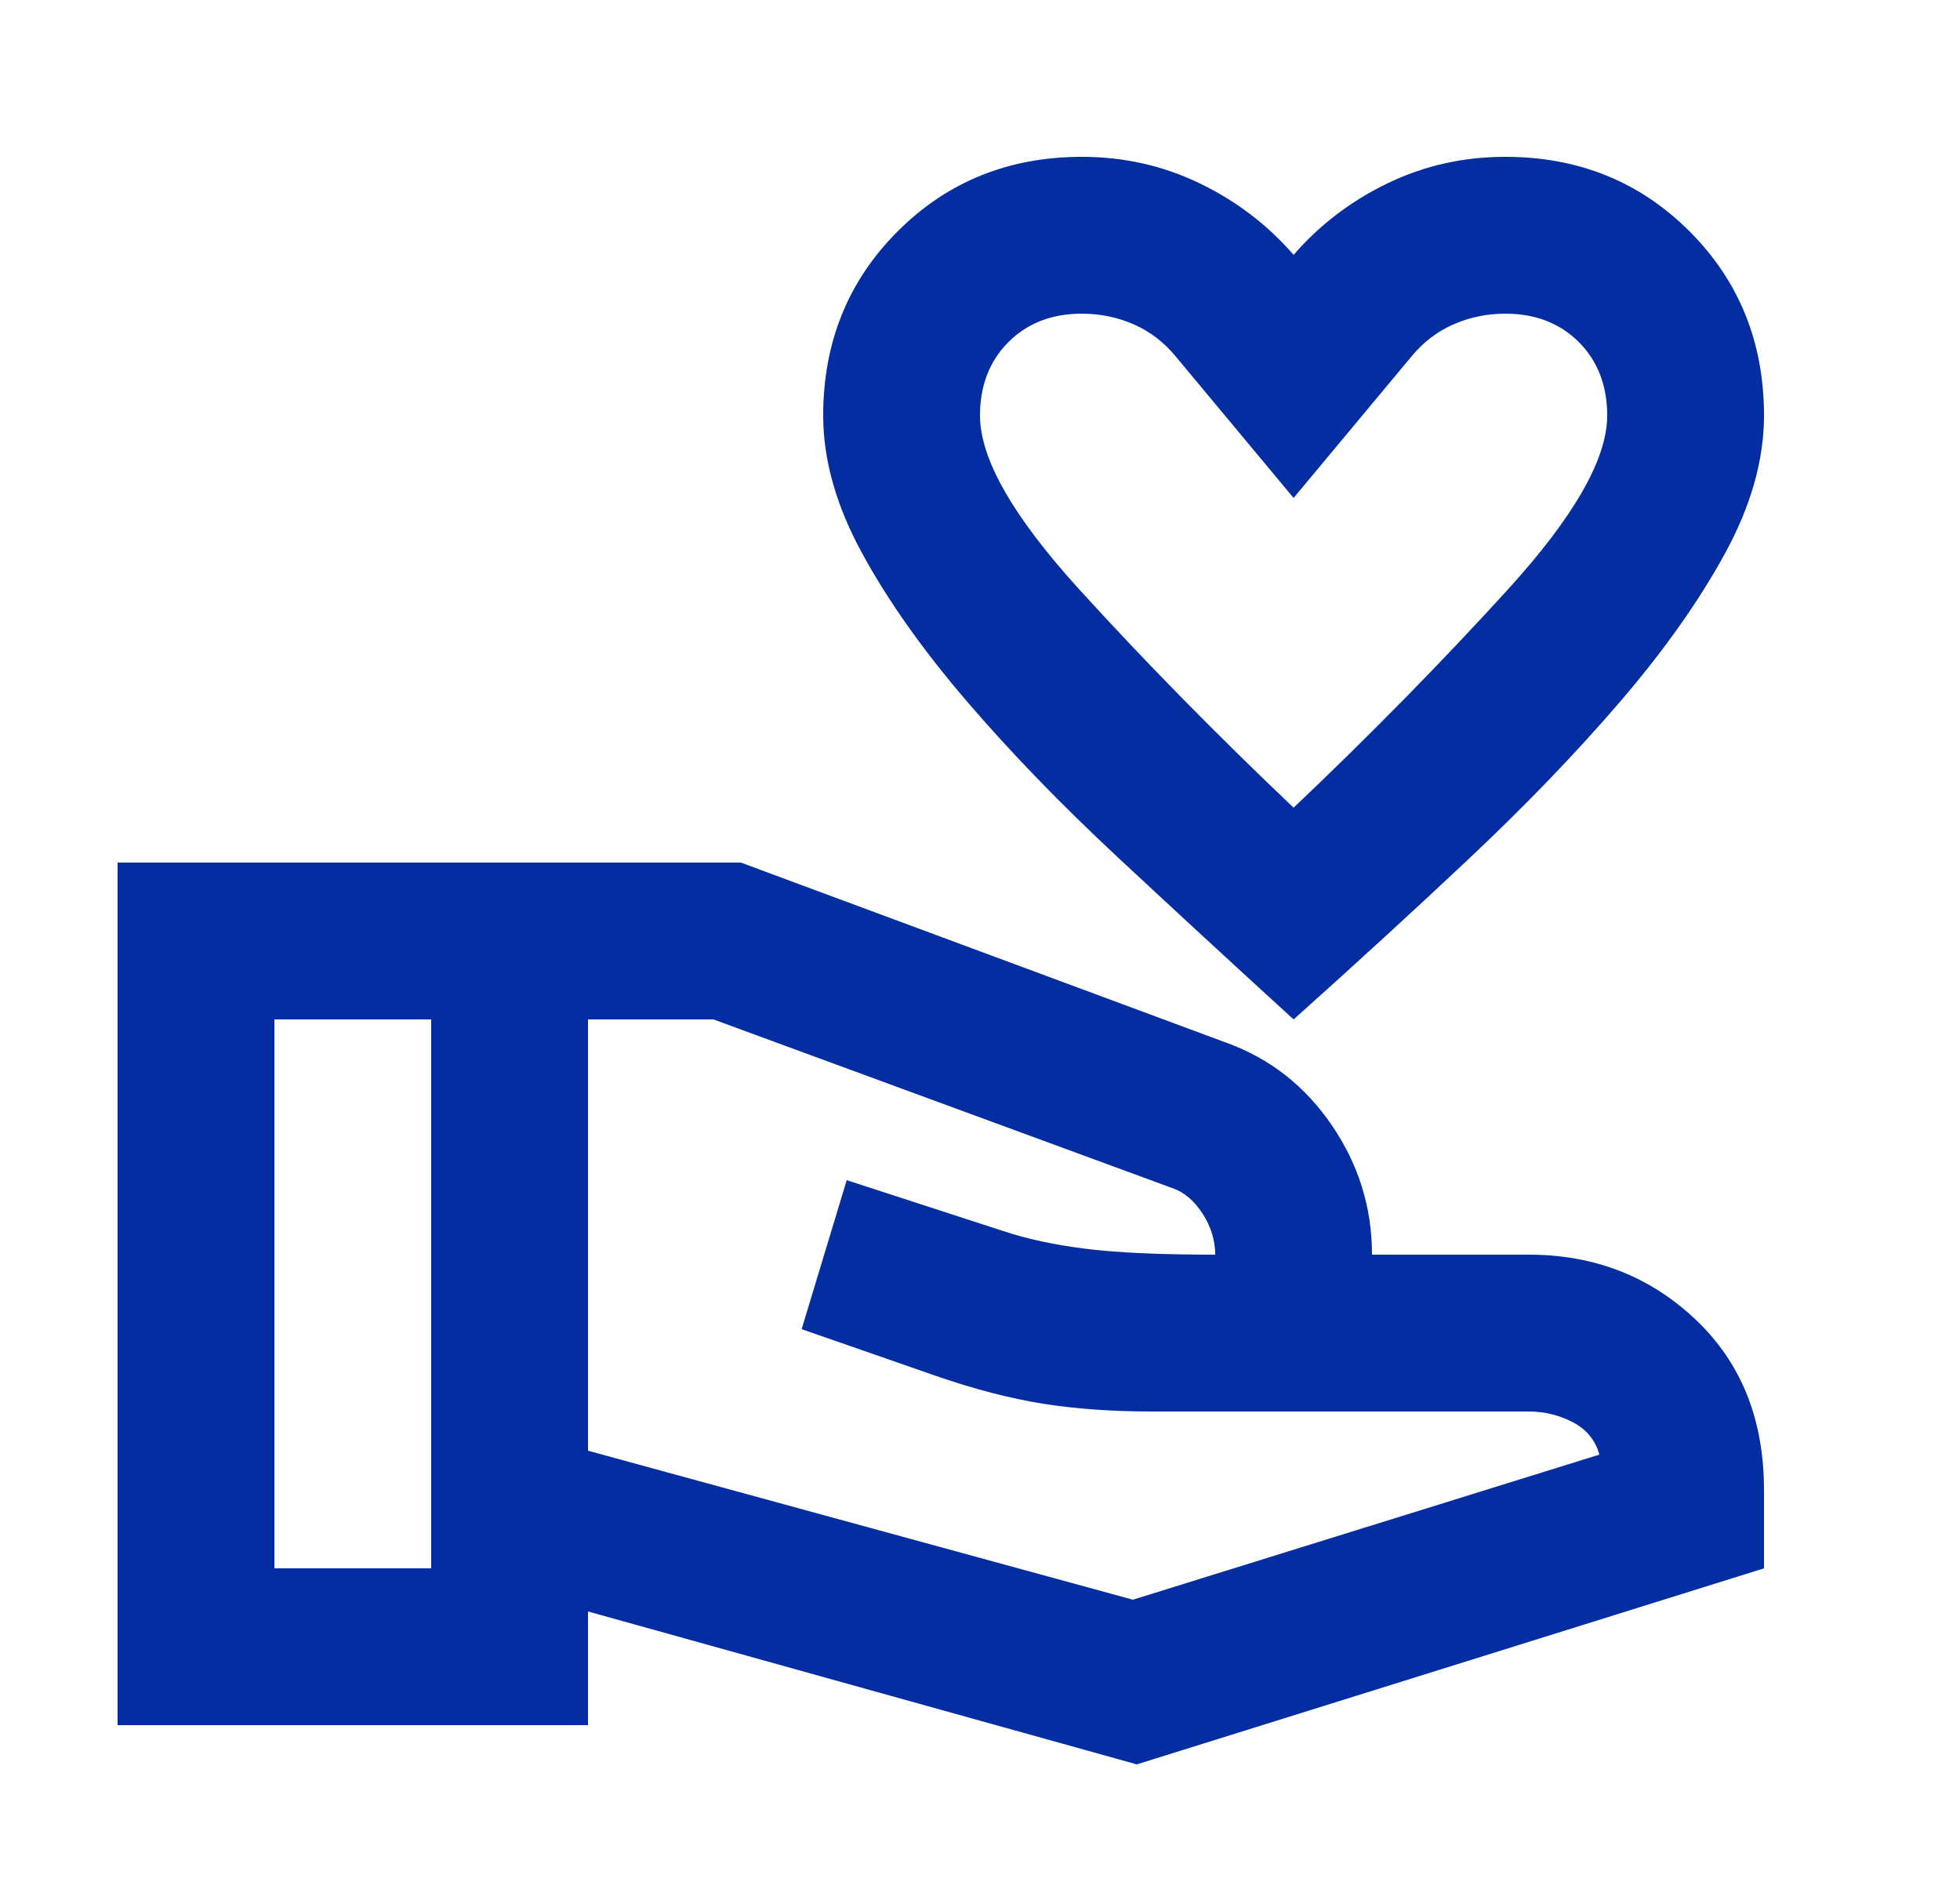 <svg width="25" height="24" viewBox="0 0 25 24" fill="none" xmlns="http://www.w3.org/2000/svg">
<mask id="mask0_118_6296" style="mask-type:alpha" maskUnits="userSpaceOnUse" x="0" y="0" width="25" height="24">
<rect x="0.5" width="24" height="24" fill="#D9D9D9"/>
</mask>
<g mask="url(#mask0_118_6296)">
<path d="M16.5 13C15.733 12.3 14.988 11.613 14.263 10.938C13.538 10.263 12.896 9.6 12.338 8.95C11.779 8.3 11.333 7.671 11 7.062C10.667 6.454 10.5 5.867 10.5 5.3C10.5 4.367 10.817 3.583 11.45 2.95C12.083 2.317 12.867 2 13.8 2C14.333 2 14.833 2.112 15.3 2.337C15.767 2.562 16.167 2.867 16.5 3.25C16.833 2.867 17.233 2.562 17.7 2.337C18.167 2.112 18.667 2 19.2 2C20.133 2 20.917 2.317 21.55 2.95C22.183 3.583 22.5 4.367 22.5 5.3C22.5 5.867 22.333 6.454 22 7.062C21.667 7.671 21.221 8.3 20.663 8.95C20.104 9.6 19.467 10.263 18.75 10.938C18.033 11.613 17.283 12.3 16.5 13ZM16.5 10.3C17.483 9.367 18.396 8.437 19.238 7.512C20.079 6.587 20.5 5.85 20.5 5.3C20.5 4.917 20.379 4.604 20.138 4.362C19.896 4.121 19.583 4 19.2 4C18.967 4 18.746 4.046 18.538 4.137C18.329 4.229 18.15 4.367 18 4.55L16.5 6.35L15 4.55C14.85 4.367 14.671 4.229 14.463 4.137C14.254 4.046 14.033 4 13.8 4C13.417 4 13.104 4.121 12.863 4.362C12.621 4.604 12.5 4.917 12.5 5.3C12.5 5.85 12.921 6.587 13.762 7.512C14.604 8.437 15.517 9.367 16.5 10.3ZM14.5 22.5L7.5 20.55V22H1.5V11H9.45L15.65 13.3C16.2 13.5 16.646 13.85 16.988 14.35C17.329 14.85 17.5 15.4 17.5 16H19.5C20.333 16 21.042 16.275 21.625 16.825C22.208 17.375 22.5 18.1 22.5 19V20L14.5 22.5ZM3.5 20H5.5V13H3.5V20ZM14.45 20.4L20.4 18.55C20.35 18.367 20.237 18.229 20.062 18.137C19.887 18.046 19.7 18 19.5 18H14.7C14.183 18 13.717 17.967 13.3 17.9C12.883 17.833 12.433 17.717 11.95 17.55L10.225 16.95L10.8 15.05L12.8 15.7C13.1 15.8 13.45 15.875 13.85 15.925C14.25 15.975 14.8 16 15.5 16C15.5 15.817 15.446 15.642 15.338 15.475C15.229 15.308 15.1 15.2 14.95 15.15L9.1 13H7.5V18.5L14.45 20.4Z" fill="#032DA0"/>
</g>
</svg>
